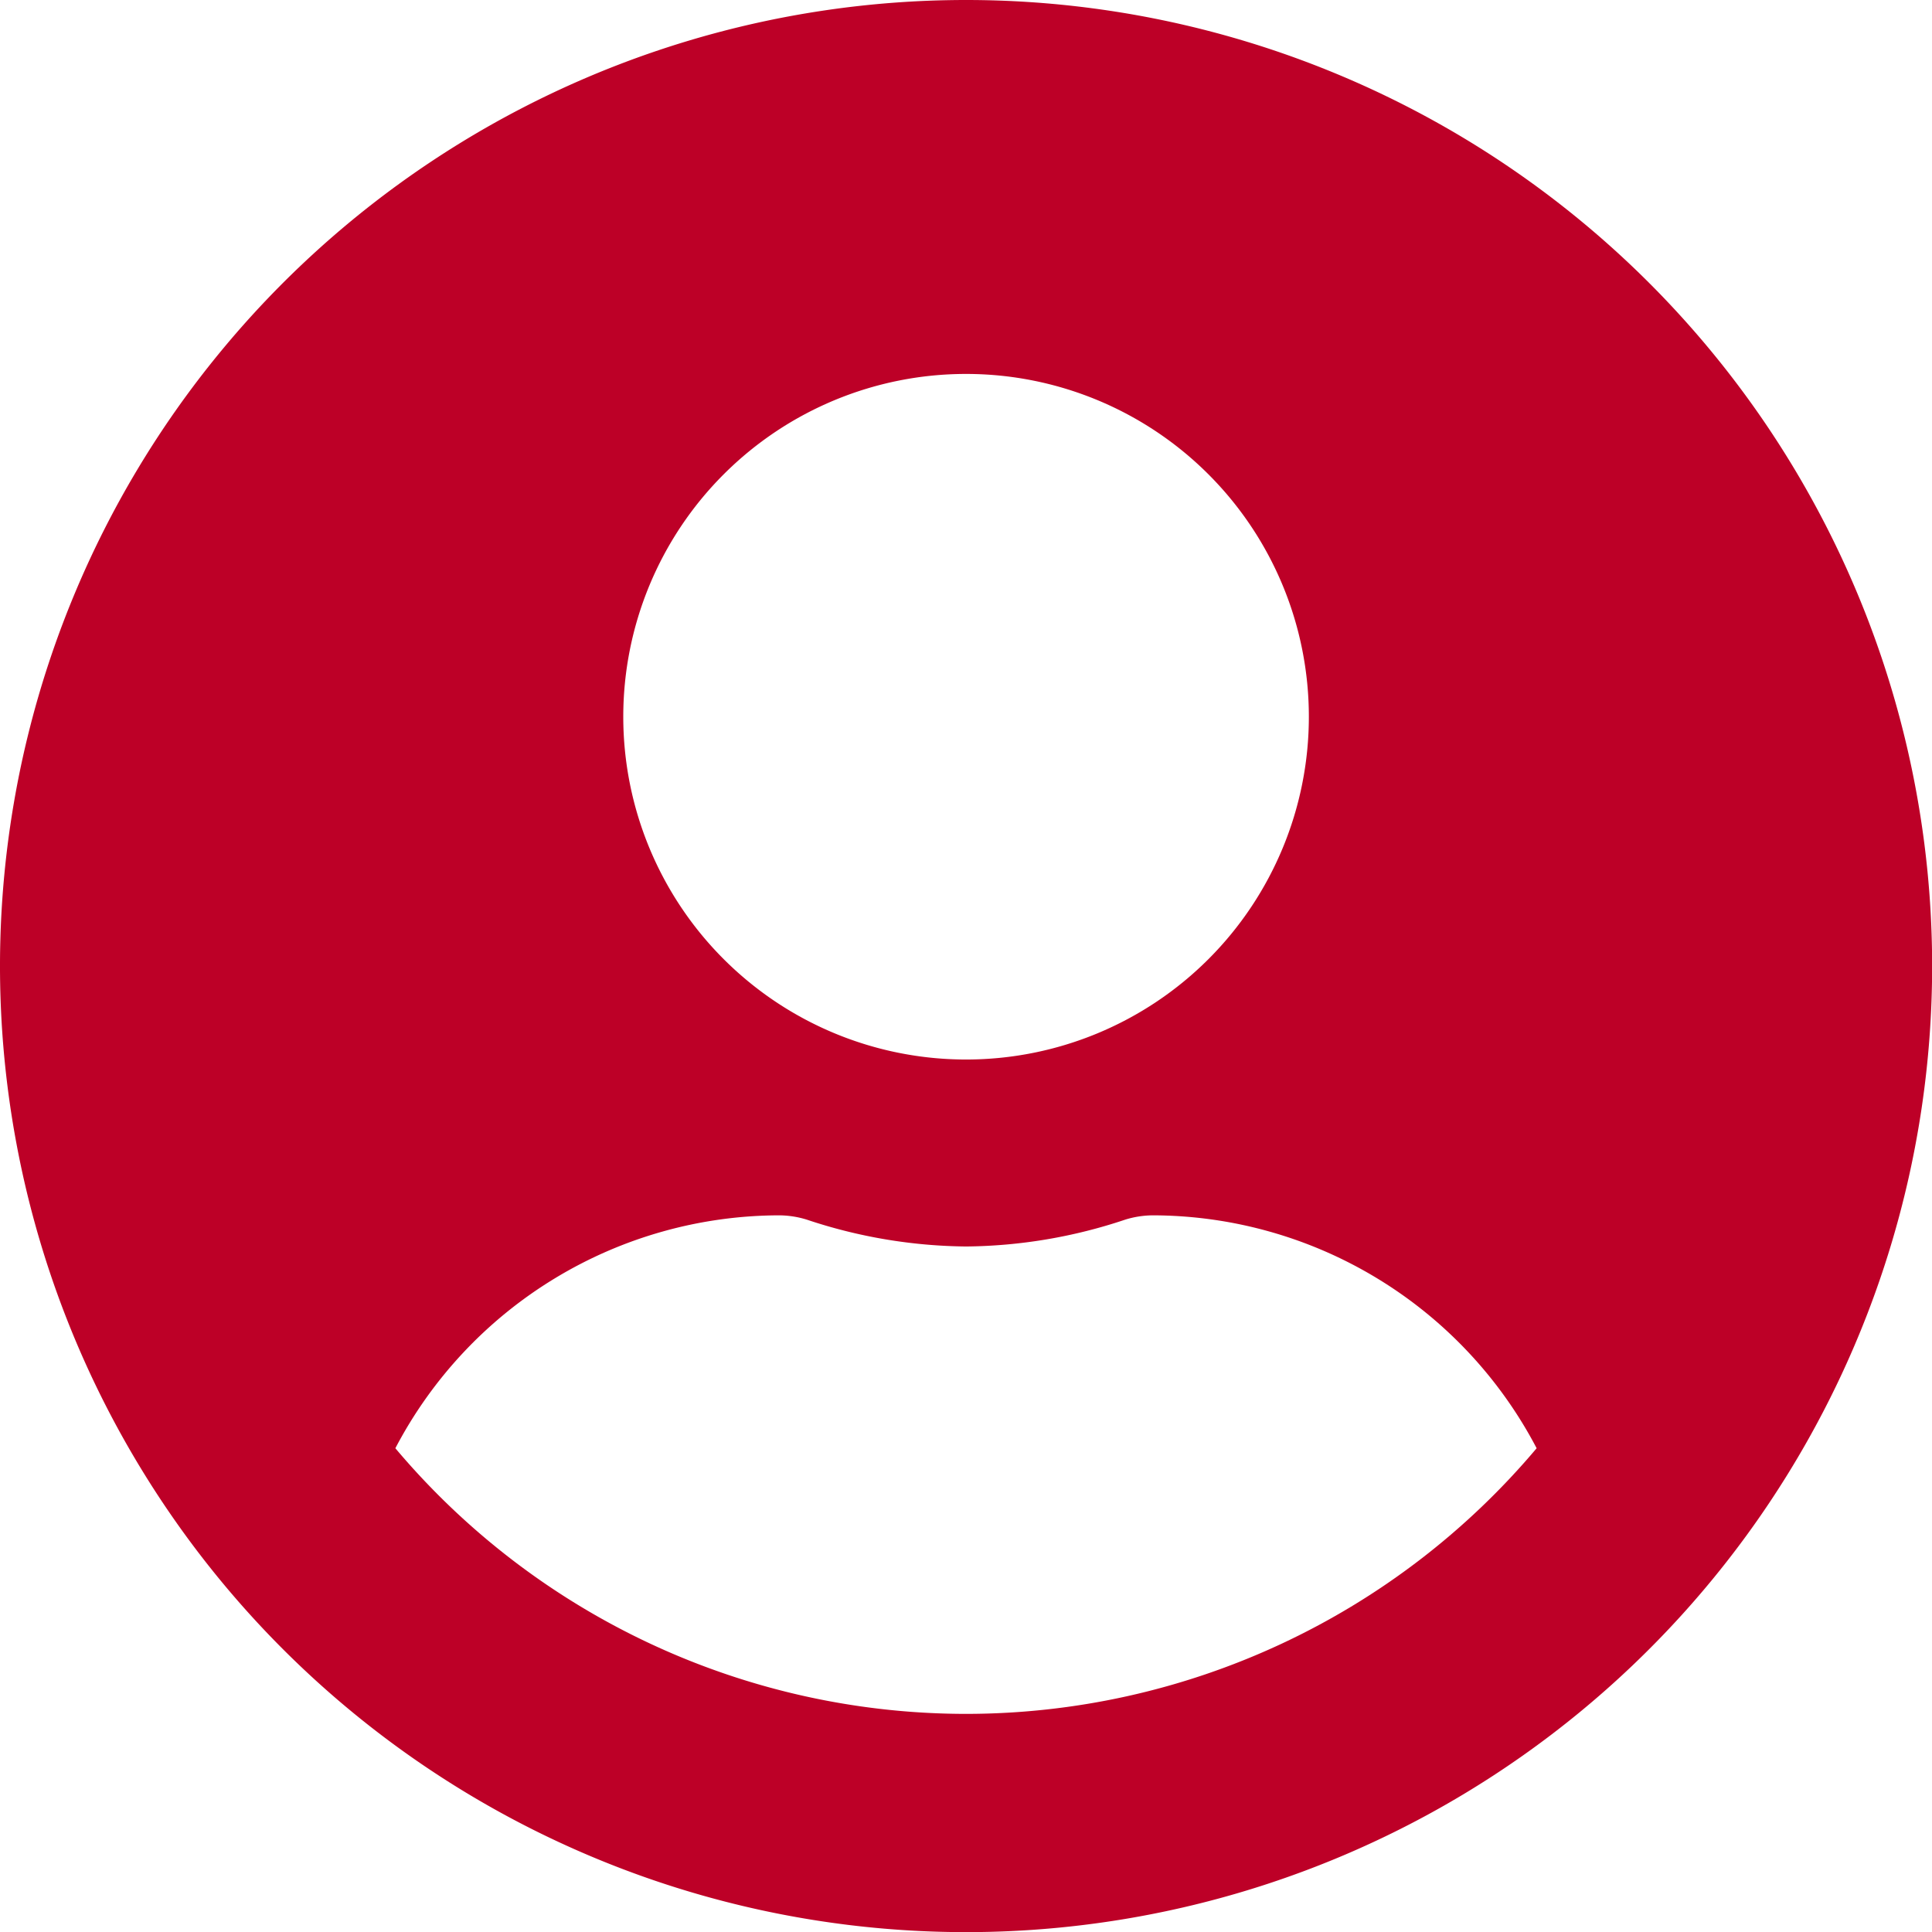 <svg xmlns="http://www.w3.org/2000/svg" width="29.398" height="29.398" viewBox="0 0 29.398 29.398">
  <path id="Icon_awesome-user-circle" data-name="Icon awesome-user-circle" d="M14.7.563a14.7,14.7,0,1,0,14.7,14.7A14.7,14.7,0,0,0,14.7.563Zm0,5.69a5.216,5.216,0,1,1-5.216,5.216A5.216,5.216,0,0,1,14.7,6.253Zm0,20.389A11.358,11.358,0,0,1,6.016,22.6a6.608,6.608,0,0,1,5.838-3.544,1.45,1.45,0,0,1,.421.065,7.848,7.848,0,0,0,2.424.409,7.818,7.818,0,0,0,2.424-.409,1.45,1.45,0,0,1,.421-.065A6.608,6.608,0,0,1,23.382,22.6,11.358,11.358,0,0,1,14.7,26.642Z" transform="translate(0 -0.563)" fill="#bd0027"/>
</svg>
